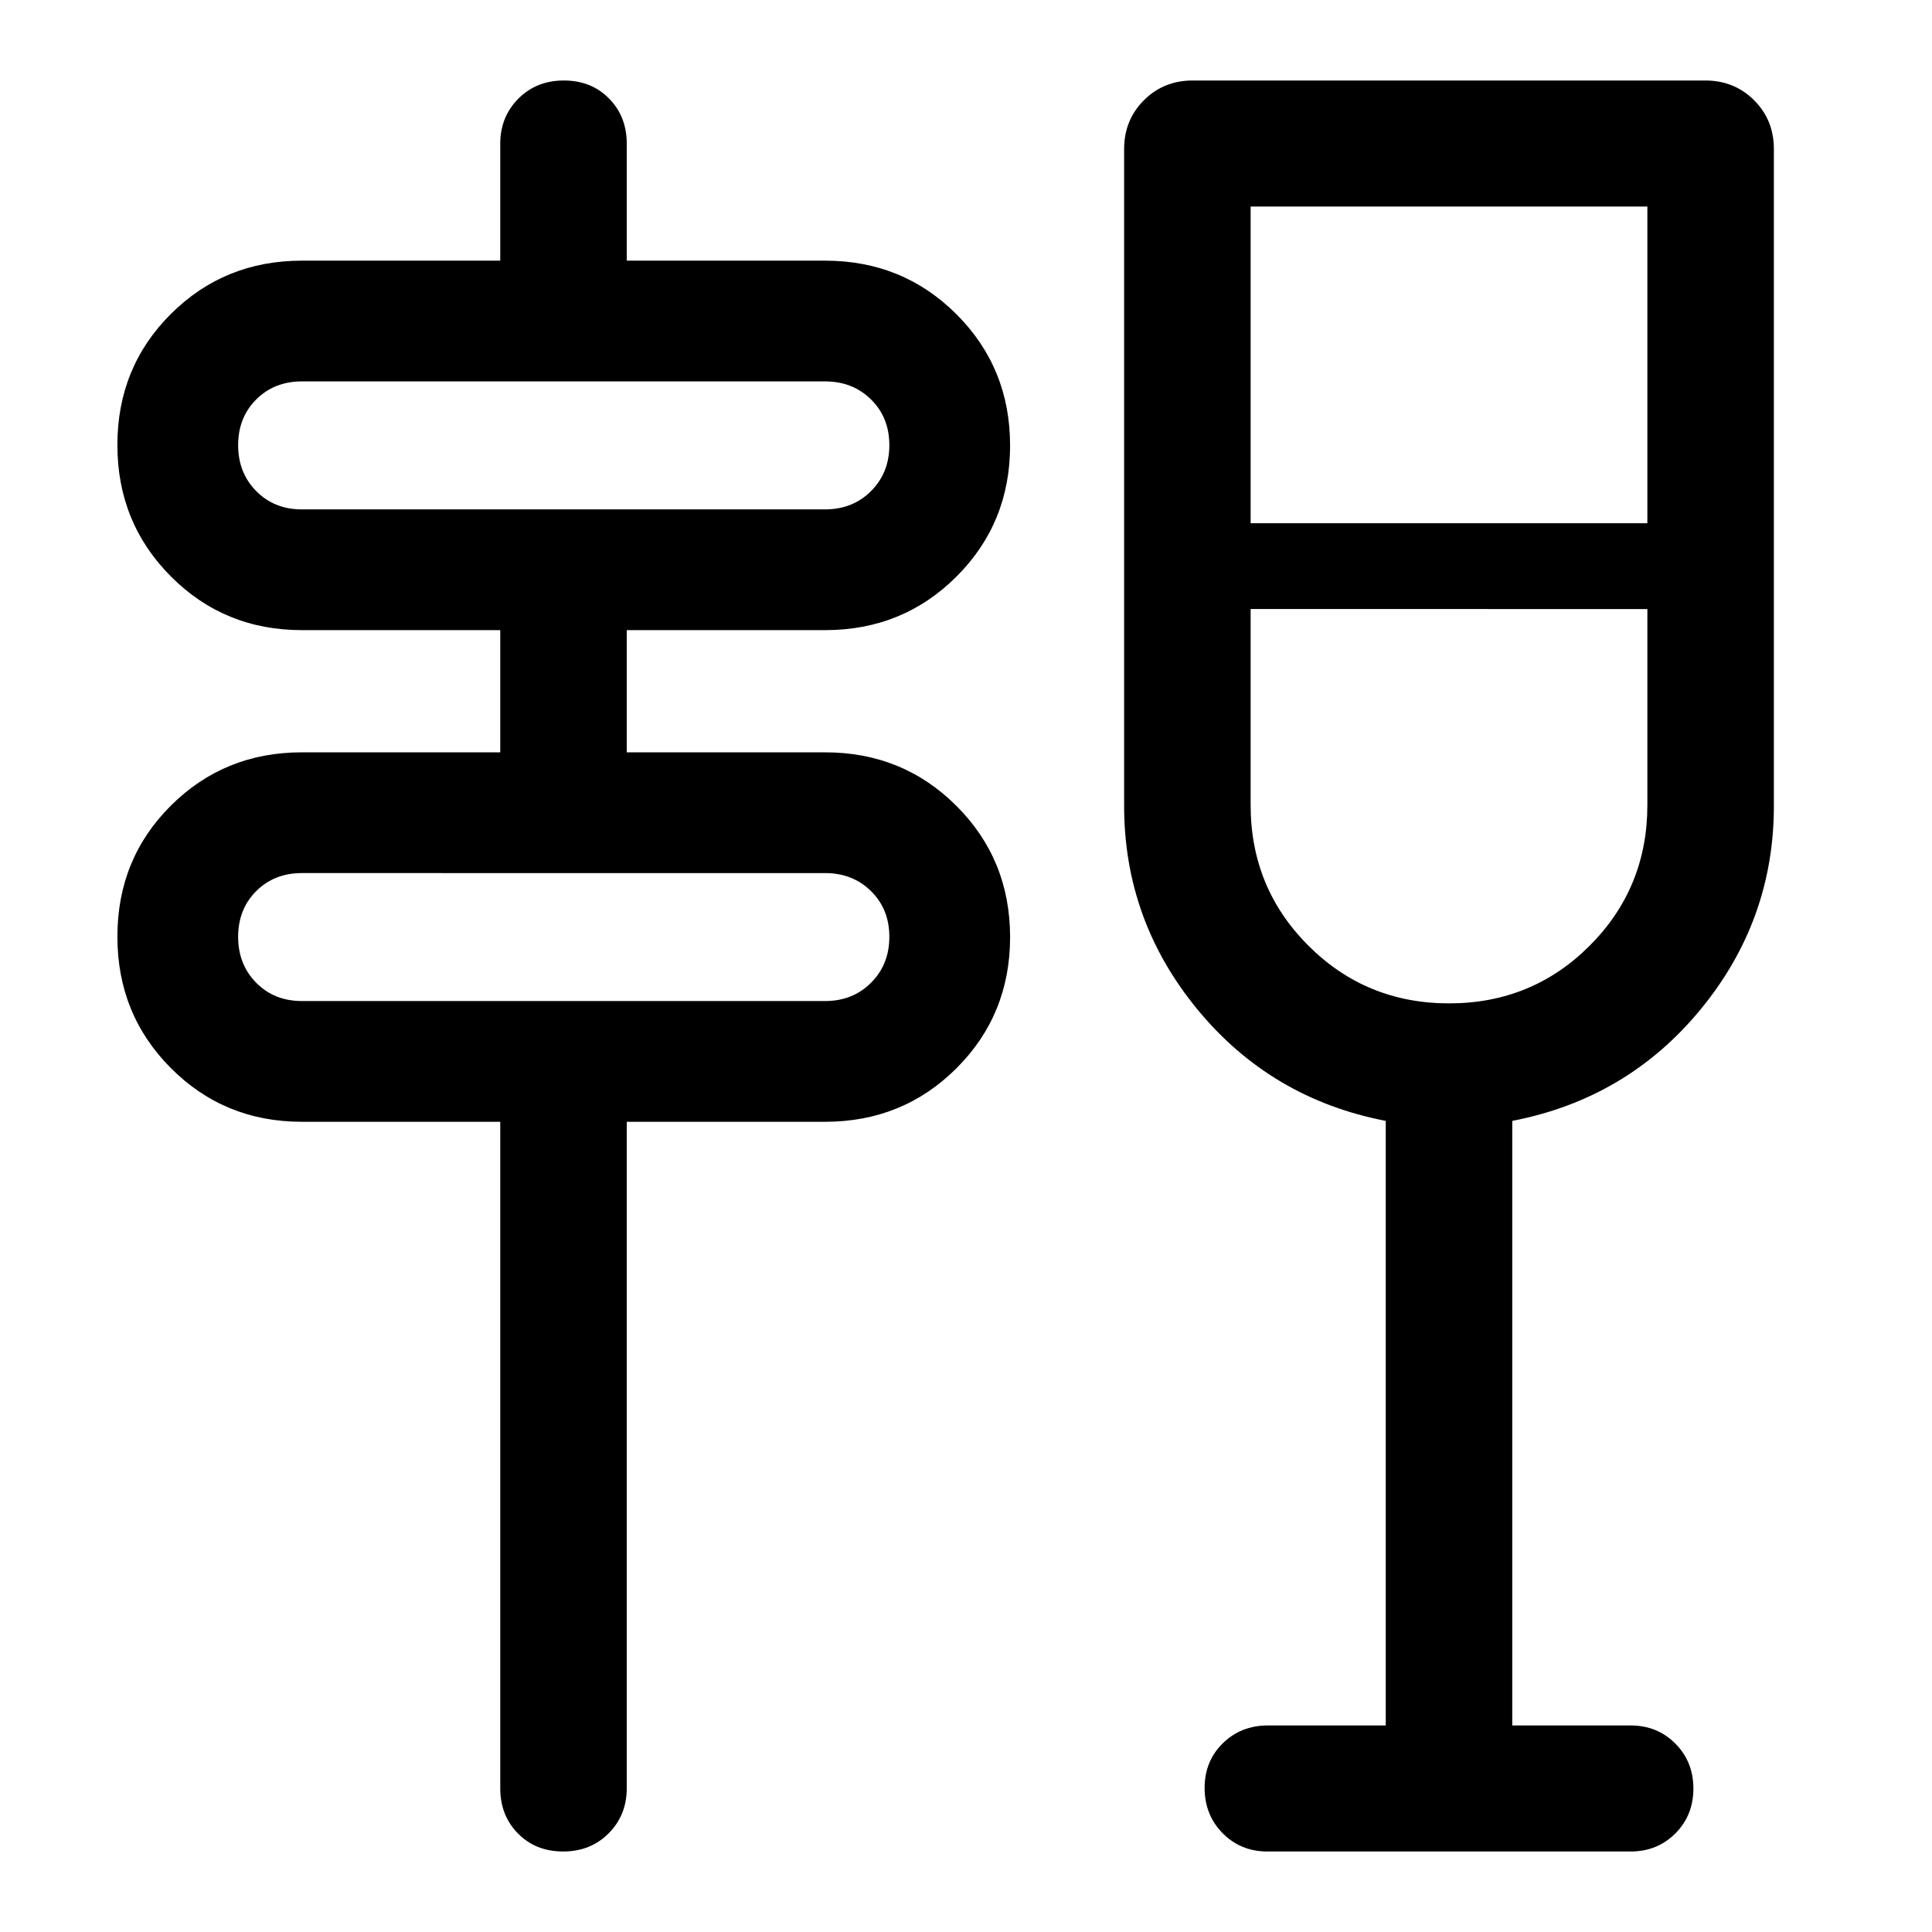 <svg xmlns="http://www.w3.org/2000/svg" width="48" height="48" viewBox="0 -960 960 960"><path d="M279.82-40q-13.63 0-22.44-8.94-8.81-8.93-8.81-22.49v-331.16H150q-38.5 0-65.09-26.67-26.58-26.68-26.58-65.32 0-38.64 26.58-65.12 26.59-26.47 65.09-26.47h98.57v-60.72H150q-38.5 0-65.09-26.68-26.58-26.68-26.58-65.31 0-38.64 26.58-65.12 26.59-26.48 65.09-26.48h98.57v-58.09q0-13.35 8.98-22.39 8.99-9.04 22.63-9.04 13.63 0 22.44 8.94 8.81 8.93 8.81 22.49v58.09H410q38.6 0 65.26 26.63 26.65 26.63 26.65 65.2 0 38.56-26.65 65.16-26.66 26.6-65.26 26.6h-98.57v60.72H410q38.6 0 65.26 26.63 26.65 26.62 26.65 65.19 0 38.57-26.65 65.17-26.66 26.59-65.26 26.59h-98.57v331.16q0 13.35-8.98 22.39Q293.46-40 279.82-40ZM150-462.59h260q13.72 0 22.82-9.09 9.09-9.1 9.09-22.82t-9.09-22.7q-9.1-8.97-22.82-8.97H150q-13.72 0-22.7 8.97-8.97 8.98-8.97 22.7 0 13.72 8.97 22.82 8.98 9.09 22.7 9.09Zm0-244.3h260q13.72 0 22.82-9.1 9.09-9.1 9.09-22.81 0-13.72-9.09-22.7-9.1-8.98-22.82-8.98H150q-13.72 0-22.7 8.98-8.97 8.98-8.97 22.7 0 13.71 8.97 22.81 8.98 9.1 22.7 9.1Zm538.57 604.26v-300.41q-57-11-93.5-55.29-36.5-44.3-36.5-101.24v-326.36q0-14.43 9.82-24.25t24.24-9.82h254.74q14.42 0 24.24 9.82 9.82 9.82 9.82 24.25v326.36q0 56.94-36.5 101.24-36.5 44.29-93.5 55.29v300.41h58.81q13.26 0 22.23 9.01 8.96 9.02 8.96 22.34t-8.96 22.3Q823.5-40 810.24-40H629.76q-13.26 0-22.23-9.08-8.96-9.08-8.96-22.51 0-13.32 9.03-22.18 9.04-8.86 22.4-8.86h58.57Zm31.48-358.8q41.23 0 69.87-28.68 28.65-28.68 28.65-69.89v-97.37H621.43V-560q0 41.21 28.7 69.89 28.69 28.68 69.92 28.68ZM621.43-700h197.14v-157.37H621.43V-700Zm-503.1 237.41v-63.58 63.58Zm0-244.3v-63.59 63.59ZM720-657.37Z"/></svg>